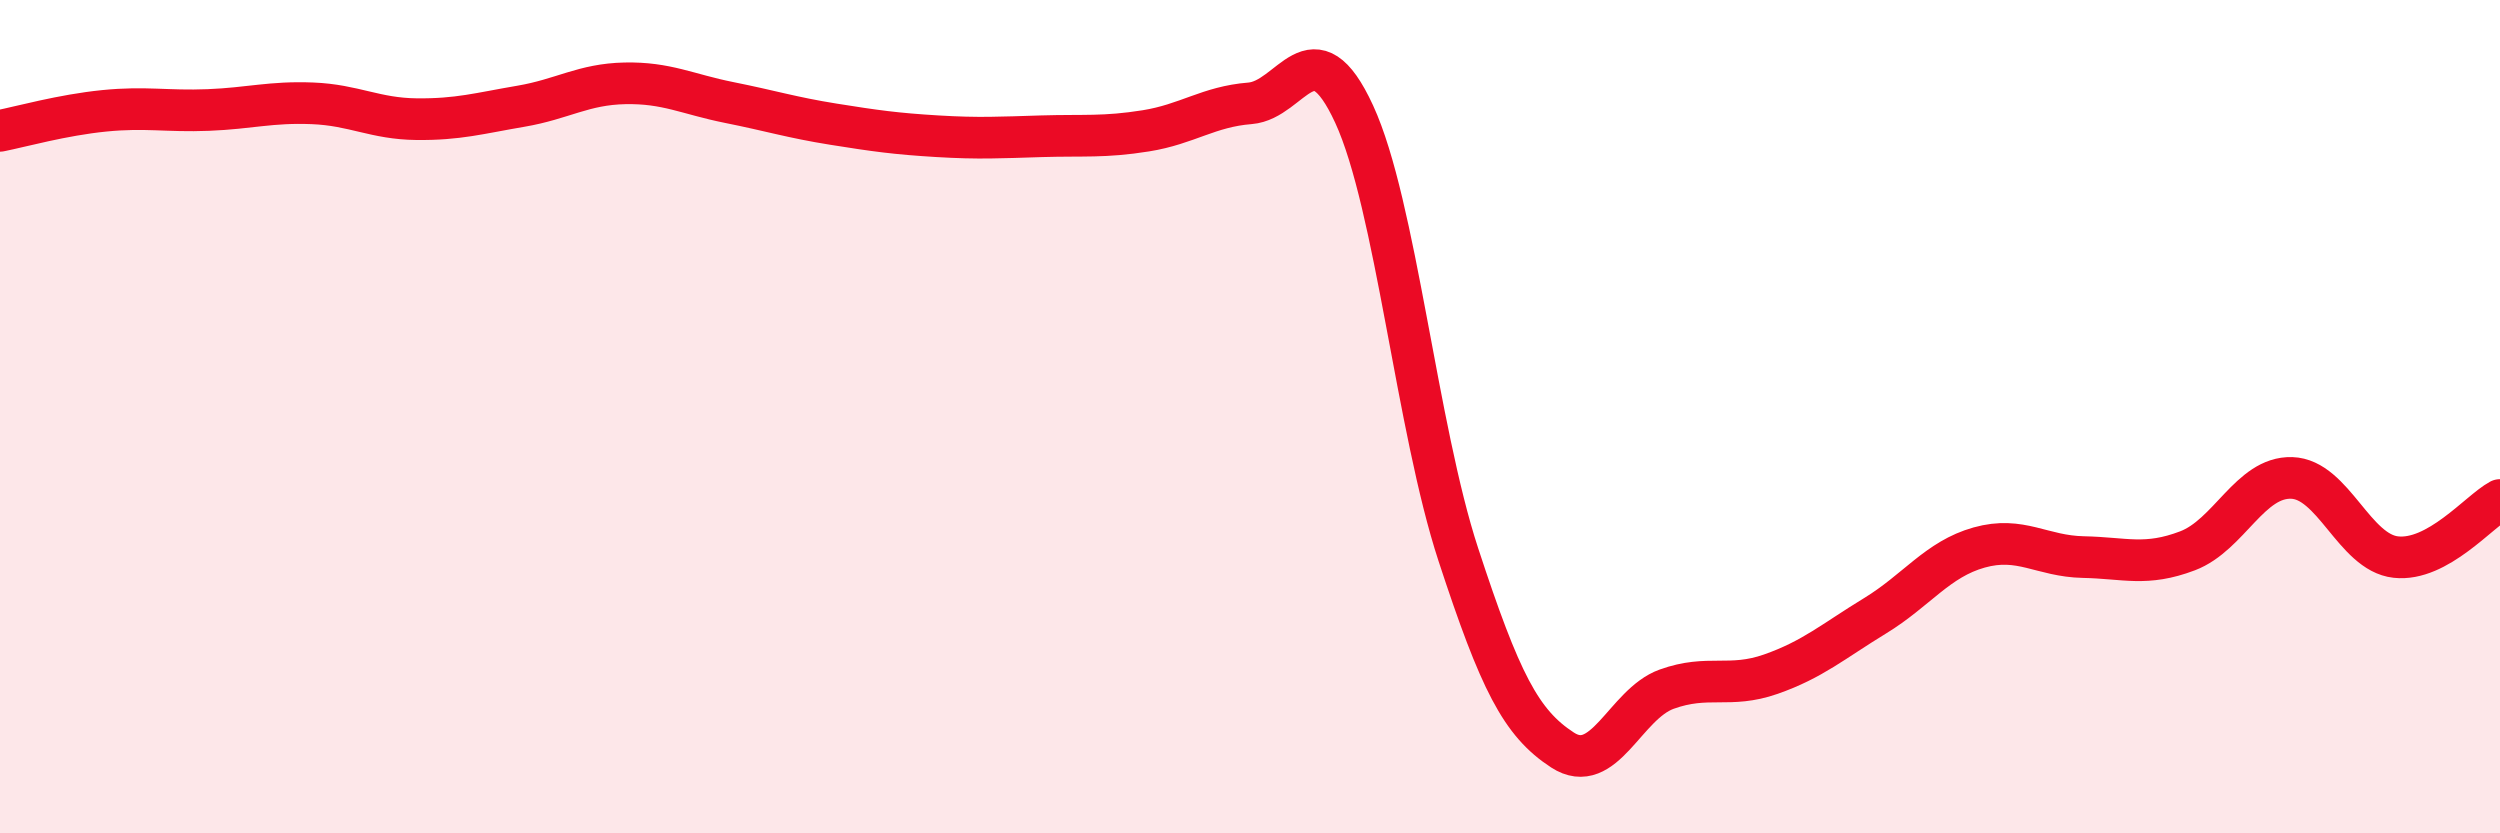 
    <svg width="60" height="20" viewBox="0 0 60 20" xmlns="http://www.w3.org/2000/svg">
      <path
        d="M 0,3.14 C 0.5,3.04 1.5,2.76 2.5,2.66 C 3.5,2.56 4,2.68 5,2.64 C 6,2.6 6.5,2.44 7.5,2.48 C 8.5,2.52 9,2.85 10,2.86 C 11,2.87 11.5,2.72 12.5,2.55 C 13.5,2.38 14,2.02 15,2 C 16,1.98 16.5,2.26 17.5,2.46 C 18.5,2.66 19,2.82 20,2.98 C 21,3.14 21.5,3.21 22.5,3.27 C 23.5,3.33 24,3.3 25,3.27 C 26,3.24 26.5,3.3 27.5,3.14 C 28.5,2.98 29,2.56 30,2.48 C 31,2.4 31.5,0.57 32.5,2.74 C 33.5,4.91 34,10.26 35,13.31 C 36,16.36 36.5,17.35 37.5,18 C 38.5,18.65 39,16.9 40,16.54 C 41,16.18 41.5,16.53 42.5,16.18 C 43.5,15.83 44,15.39 45,14.78 C 46,14.17 46.5,13.42 47.5,13.14 C 48.5,12.86 49,13.35 50,13.37 C 51,13.39 51.5,13.6 52.5,13.22 C 53.5,12.84 54,11.44 55,11.47 C 56,11.5 56.5,13.26 57.5,13.37 C 58.5,13.48 59.5,12.27 60,12L60 20L0 20Z"
        fill="#EB0A25"
        opacity="0.1"
        stroke-linecap="round"
        stroke-linejoin="round"
      />
      <path
        d="M 0,3.14 C 0.5,3.04 1.5,2.76 2.5,2.66 C 3.5,2.56 4,2.68 5,2.64 C 6,2.6 6.5,2.44 7.5,2.48 C 8.5,2.52 9,2.85 10,2.86 C 11,2.87 11.5,2.72 12.5,2.55 C 13.5,2.38 14,2.02 15,2 C 16,1.98 16.5,2.26 17.5,2.46 C 18.5,2.66 19,2.82 20,2.98 C 21,3.14 21.5,3.21 22.5,3.27 C 23.5,3.33 24,3.3 25,3.27 C 26,3.24 26.5,3.3 27.5,3.14 C 28.5,2.98 29,2.56 30,2.48 C 31,2.4 31.5,0.57 32.5,2.74 C 33.5,4.91 34,10.26 35,13.31 C 36,16.36 36.5,17.35 37.5,18 C 38.5,18.65 39,16.9 40,16.54 C 41,16.18 41.5,16.53 42.5,16.18 C 43.5,15.83 44,15.39 45,14.78 C 46,14.17 46.5,13.42 47.5,13.14 C 48.5,12.86 49,13.35 50,13.37 C 51,13.39 51.5,13.6 52.5,13.22 C 53.5,12.84 54,11.44 55,11.47 C 56,11.5 56.5,13.26 57.5,13.37 C 58.5,13.48 59.5,12.27 60,12"
        stroke="#EB0A25"
        stroke-width="1"
        fill="none"
        stroke-linecap="round"
        stroke-linejoin="round"
      />
    </svg>
  
